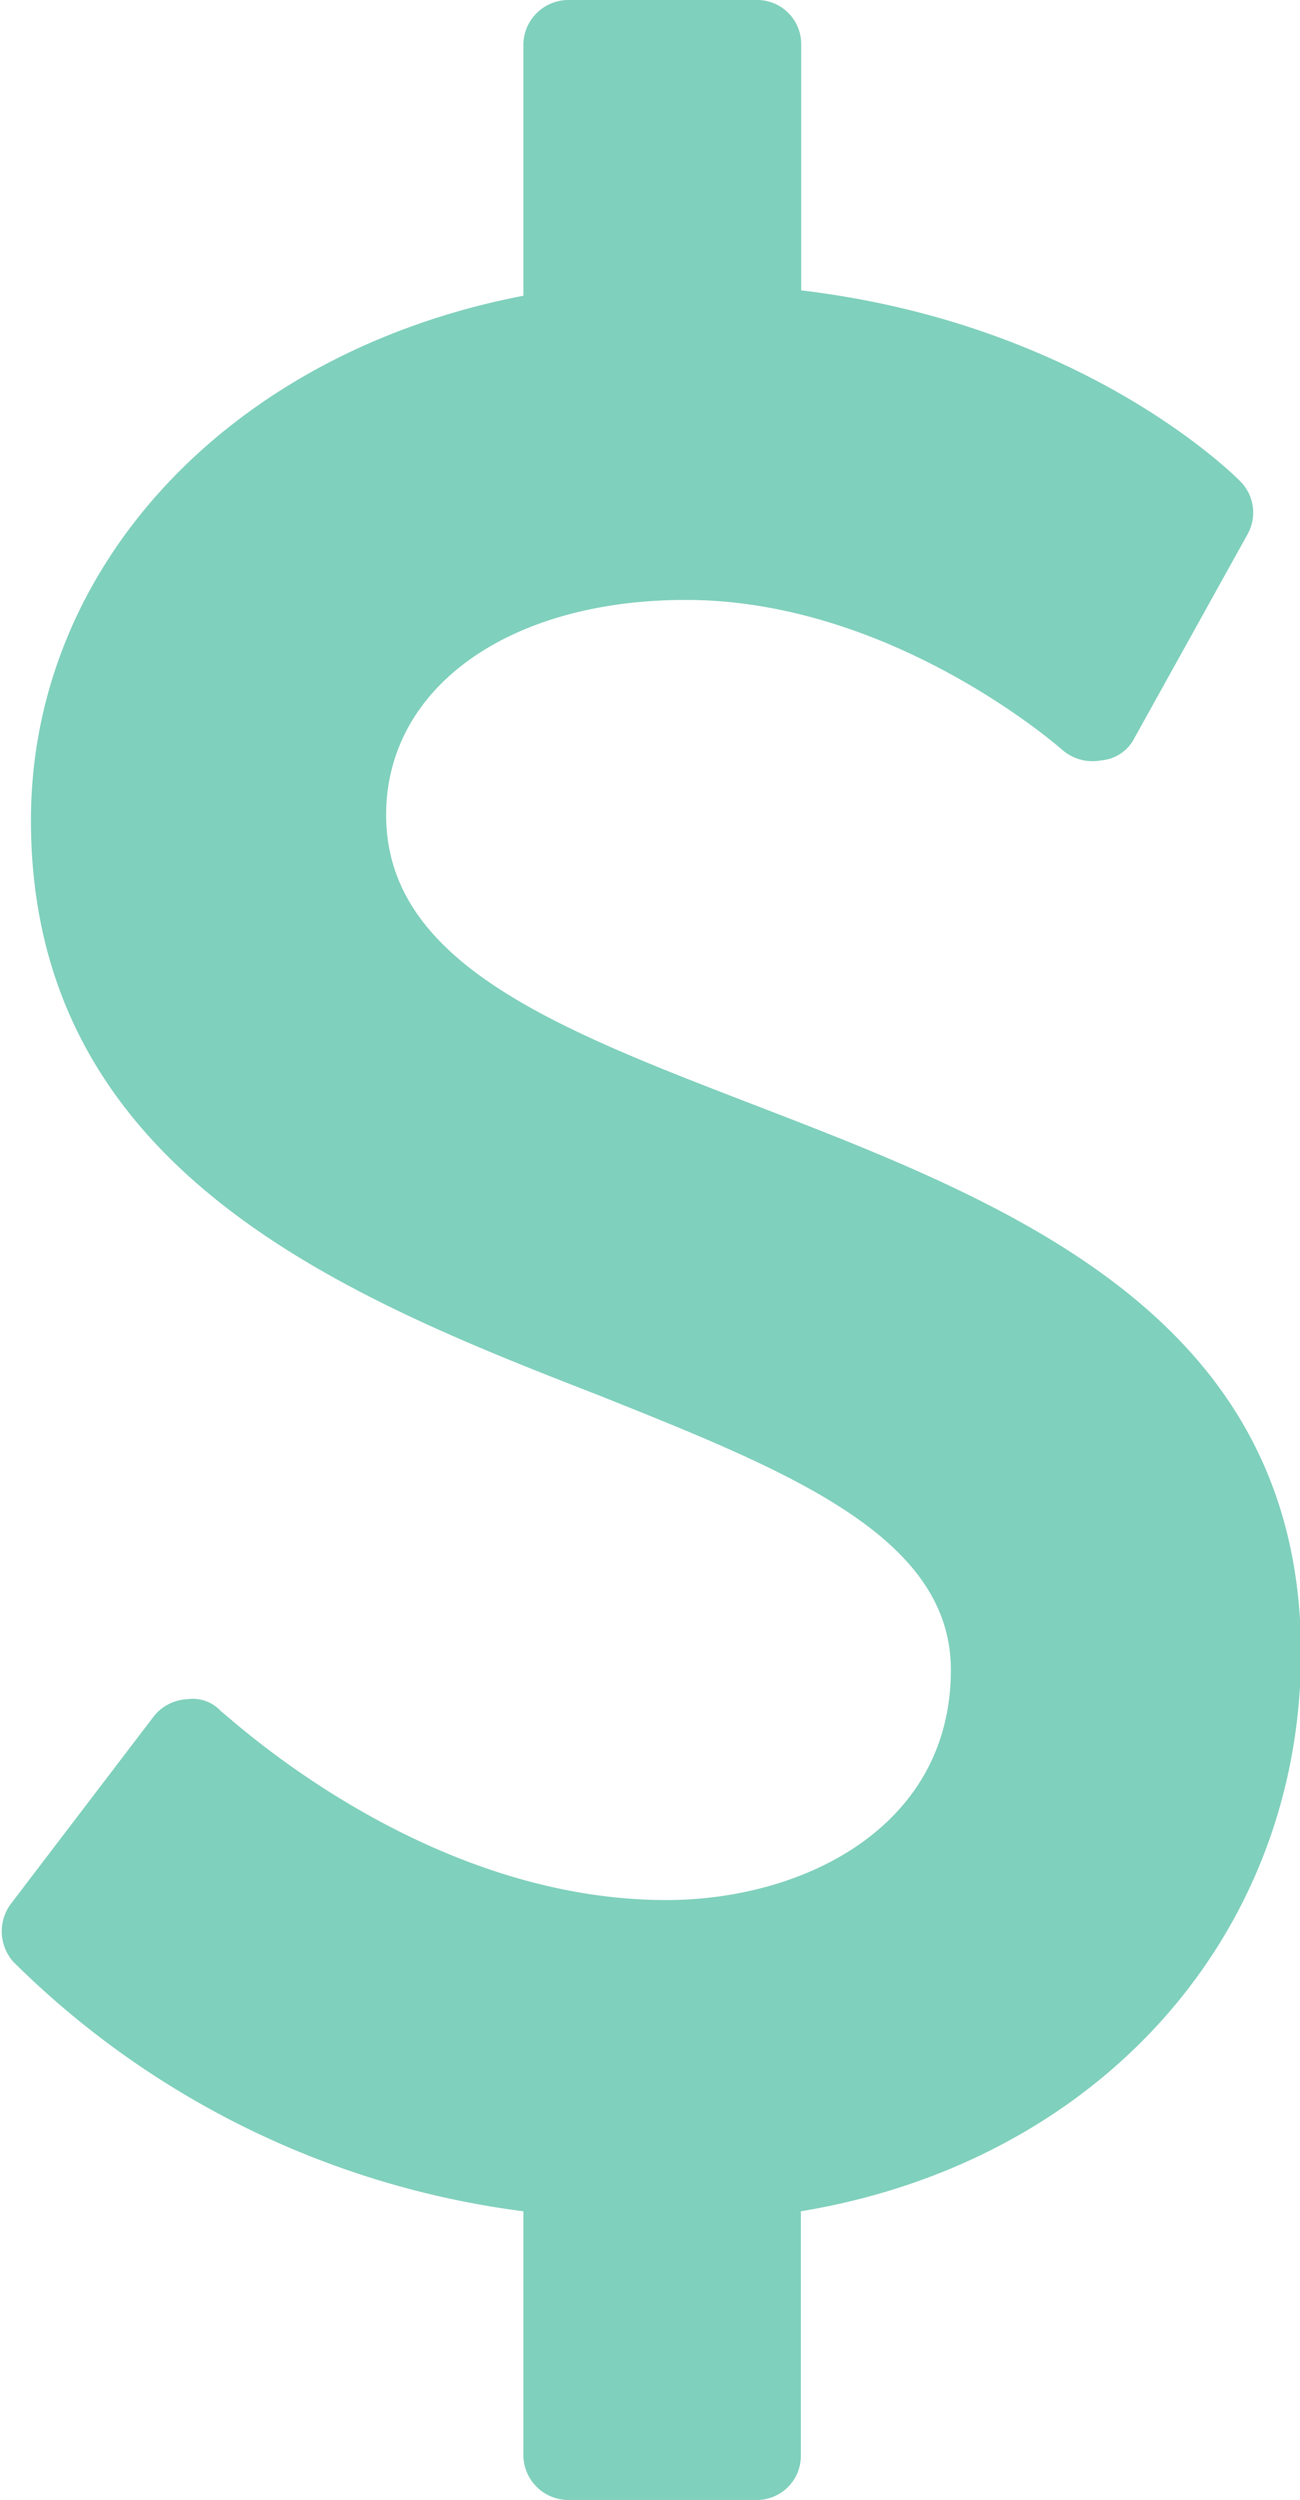 <svg id="Layer_1" data-name="Layer 1" xmlns="http://www.w3.org/2000/svg" viewBox="0 0 38.65 74.3"><defs><style>.cls-1{fill:#7fd0bc;}</style></defs><title>dollar-sign</title><path class="cls-1" d="M24.42,66.66v7.25a1.31,1.31,0,0,1-1.33,1.33H17.5a1.34,1.34,0,0,1-1.33-1.33V66.66A26.26,26.26,0,0,1,1,59.24a1.37,1.37,0,0,1-.08-1.7l4.27-5.6a1.35,1.35,0,0,1,1-.5,1.13,1.13,0,0,1,1,.37c0.08,0,5.89,5.6,13.23,5.6,4.06,0,8.46-2.16,8.46-6.84,0-4-4.89-5.93-10.49-8.17C10.82,39.46,1.53,35.73,1.53,25.32c0-7.63,6-13.93,14.64-15.59V2.27A1.34,1.34,0,0,1,17.5.94h5.6a1.31,1.31,0,0,1,1.33,1.33v7.3c8.42,1,12.9,5.52,13.06,5.68a1.32,1.32,0,0,1,.21,1.57l-3.36,6.05a1.22,1.22,0,0,1-1,.67,1.37,1.37,0,0,1-1.12-.29S27.2,18.77,21,18.77c-5.27,0-8.91,2.61-8.91,6.39,0,4.4,5.06,6.35,10.95,8.62,7.63,2.94,16.25,6.3,16.25,16.3C39.27,58.53,33.21,65.21,24.42,66.66Z" transform="translate(-0.61 -0.94)"/></svg>